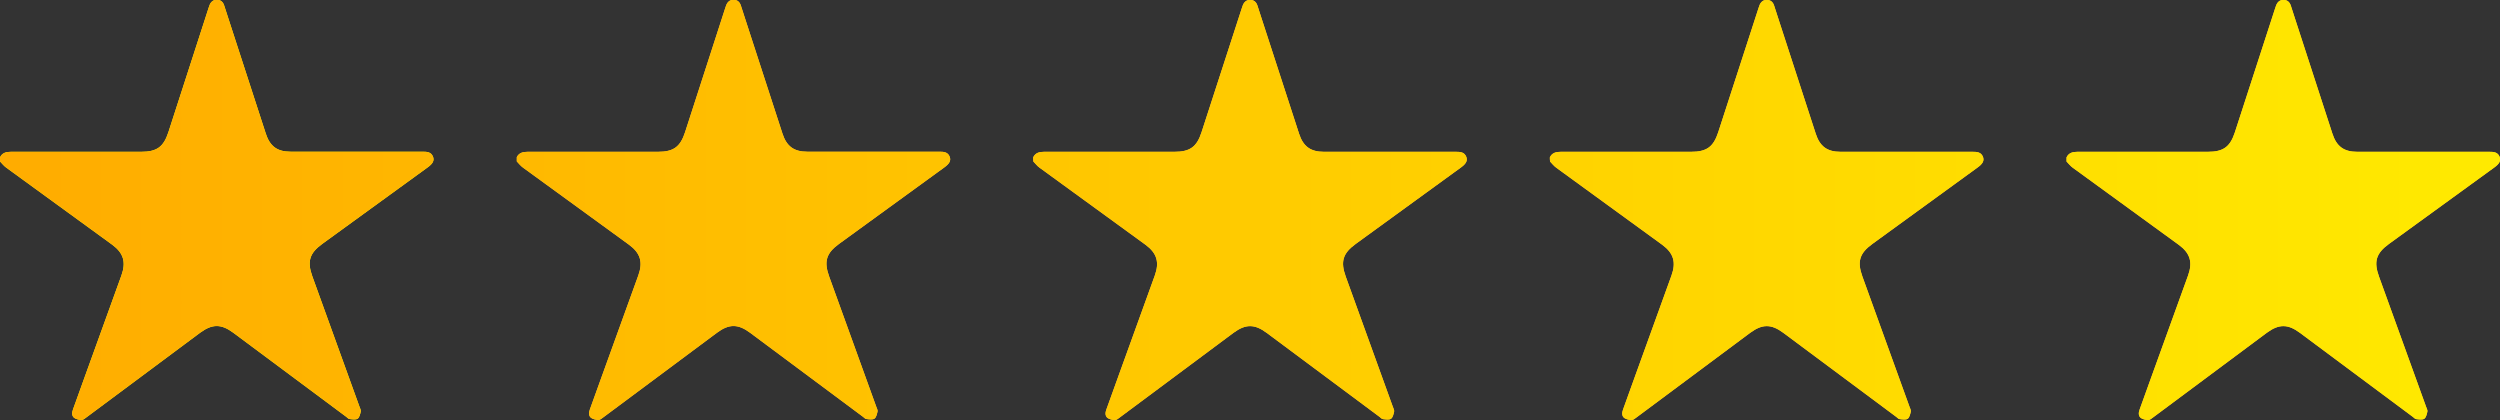 <?xml version="1.0" encoding="UTF-8"?> <svg xmlns="http://www.w3.org/2000/svg" xmlns:xlink="http://www.w3.org/1999/xlink" id="_Слой_2" data-name="Слой 2" viewBox="0 0 255.09 42.86"><rect x="0" y="0" width="255.09" height="42.86" fill="#333333" stroke="none"/> <defs> <style> .cls-1 { fill: #ffc931; } .cls-1, .cls-2, .cls-3 { stroke-width: 0px; } .cls-2 { fill: url(#_Безымянный_градиент_2); } .cls-3 { fill: url(#_Безымянный_градиент_393); } </style> <linearGradient id="_Безымянный_градиент_2" data-name="Безымянный градиент 2" x1="0" y1="21.43" x2="289.1" y2="21.43" gradientUnits="userSpaceOnUse"> <stop offset="0" stop-color="#ff0"></stop> <stop offset="1" stop-color="#ff0"></stop> </linearGradient> <linearGradient id="_Безымянный_градиент_393" data-name="Безымянный градиент 393" x1="0" y1="21.43" x2="255.09" y2="21.43" gradientUnits="userSpaceOnUse"> <stop offset="0" stop-color="#ffac00"></stop> <stop offset="1" stop-color="#ffea00"></stop> </linearGradient> </defs> <g id="_Слой_2-2" data-name=" Слой 2"> <g id="_Слой_2-2" data-name=" Слой 2-2"> <g> <g id="_Слой_1-2" data-name=" Слой 1-2"> <path class="cls-2" d="m0,16.06c.22-.47.63-.57,1.11-.57,4.43,0,8.87,0,13.3,0,1.59,0,2.28-.5,2.77-2,1.36-4.21,2.72-8.42,4.09-12.64.03-.1.06-.19.1-.29.13-.36.38-.59.77-.58.38,0,.62.23.73.57.15.45.3.9.44,1.36,1.27,3.9,2.54,7.82,3.81,11.72.42,1.29,1.16,1.85,2.53,1.85h13.47c.45,0,.88.02,1.07.53.13.38-.02.68-.54,1.06-3.59,2.61-7.17,5.2-10.76,7.81-1.31.95-1.57,1.8-1.02,3.32,1.6,4.43,3.2,8.87,4.81,13.3.06.16.16.35.13.49-.06.26-.13.6-.32.73-.19.13-.53.07-.8.04-.13,0-.24-.14-.36-.23-3.85-2.86-7.69-5.72-11.53-8.58-1.23-.91-2.14-.91-3.38,0-3.86,2.87-7.71,5.74-11.57,8.61-.16.12-.35.29-.52.29-.25,0-.54-.07-.74-.2-.29-.21-.26-.56-.14-.88.39-1.11.8-2.21,1.2-3.33,1.25-3.44,2.49-6.89,3.74-10.34.49-1.36.21-2.28-.94-3.13-3.61-2.63-7.21-5.24-10.82-7.87-.24-.17-.42-.41-.63-.63v-.43h0Z"></path> </g> <g id="_Слой_1-2-2" data-name=" Слой 1-2-2"> <path class="cls-1" d="m52.72,16.06c.22-.47.63-.57,1.11-.57,4.43,0,8.87,0,13.3,0,1.59,0,2.28-.5,2.77-2,1.36-4.21,2.72-8.42,4.09-12.64.03-.1.06-.19.1-.29.13-.36.38-.59.77-.58.38,0,.62.23.73.57.15.45.3.9.44,1.36,1.27,3.9,2.54,7.82,3.81,11.72.42,1.29,1.16,1.85,2.53,1.85h13.47c.45,0,.88.02,1.07.53.13.38-.02.68-.54,1.06-3.59,2.61-7.17,5.2-10.75,7.81-1.31.95-1.57,1.8-1.02,3.32,1.6,4.43,3.2,8.87,4.81,13.3.06.16.16.35.13.49-.06.26-.13.6-.32.73-.19.13-.53.07-.8.04-.13,0-.24-.14-.36-.23-3.85-2.86-7.69-5.72-11.53-8.58-1.23-.91-2.14-.91-3.37,0-3.86,2.87-7.71,5.74-11.57,8.61-.16.12-.35.29-.52.29-.25,0-.54-.07-.74-.2-.29-.21-.26-.56-.14-.88.39-1.11.8-2.21,1.2-3.33,1.25-3.44,2.49-6.89,3.74-10.34.49-1.36.21-2.28-.95-3.13-3.61-2.63-7.22-5.24-10.82-7.87-.24-.17-.42-.41-.63-.63,0-.14,0-.29,0-.43h0Z"></path> </g> <g id="_Слой_1-2-3" data-name=" Слой 1-2-3"> <path class="cls-1" d="m105.42,16.06c.22-.47.63-.57,1.11-.57,4.43,0,8.87,0,13.3,0,1.59,0,2.28-.5,2.77-2,1.37-4.21,2.73-8.41,4.1-12.63.03-.1.06-.19.1-.29.13-.36.38-.59.77-.58.38,0,.62.23.73.57.15.45.3.9.44,1.36,1.27,3.9,2.54,7.82,3.81,11.72.42,1.29,1.16,1.85,2.53,1.85h13.47c.45,0,.88.02,1.07.53.13.38-.02.68-.54,1.06-3.59,2.61-7.17,5.2-10.75,7.81-1.31.95-1.57,1.8-1.02,3.32,1.6,4.43,3.2,8.87,4.81,13.3.06.16.16.35.13.49-.06.26-.13.6-.32.73-.19.13-.53.07-.8.04-.13,0-.24-.14-.36-.23-3.85-2.86-7.68-5.72-11.53-8.58-1.23-.91-2.14-.91-3.38,0-3.86,2.87-7.71,5.74-11.57,8.61-.16.12-.35.29-.52.29-.25,0-.54-.07-.74-.2-.29-.21-.26-.56-.14-.88.39-1.11.8-2.21,1.2-3.33,1.25-3.44,2.49-6.89,3.74-10.34.49-1.36.21-2.28-.94-3.13-3.61-2.63-7.22-5.24-10.82-7.87-.24-.17-.42-.41-.63-.63-.02-.15-.02-.3-.02-.44h0Z"></path> </g> <g id="_Слой_1-2-4" data-name=" Слой 1-2-4"> <path class="cls-1" d="m210.86,16.06c.22-.47.63-.57,1.11-.57,4.43,0,8.87,0,13.3,0,1.59,0,2.28-.5,2.77-2,1.37-4.21,2.73-8.41,4.1-12.63.03-.1.06-.19.1-.29.13-.36.38-.59.77-.58.38,0,.62.23.73.57.15.45.3.9.44,1.36,1.27,3.9,2.54,7.82,3.81,11.72.42,1.29,1.16,1.85,2.53,1.85h13.47c.45,0,.88.02,1.07.53.13.38-.02.68-.54,1.06-3.59,2.61-7.17,5.2-10.76,7.81-1.31.95-1.57,1.8-1.02,3.32,1.6,4.43,3.2,8.87,4.81,13.3.06.16.16.35.13.49-.06.26-.13.6-.32.73-.19.13-.53.07-.8.04-.13,0-.24-.14-.36-.23-3.85-2.86-7.68-5.72-11.53-8.58-1.23-.91-2.14-.91-3.38,0-3.86,2.87-7.71,5.74-11.57,8.61-.16.12-.35.29-.52.29-.25,0-.54-.07-.74-.2-.29-.21-.26-.56-.14-.88.39-1.11.8-2.21,1.2-3.33,1.25-3.44,2.49-6.89,3.74-10.34.49-1.36.21-2.28-.95-3.13-3.61-2.63-7.22-5.24-10.82-7.87-.24-.17-.42-.41-.63-.63v-.44h0Z"></path> </g> <g id="_Слой_1-2-5" data-name=" Слой 1-2-5"> <path class="cls-1" d="m158.14,16.06c.22-.47.63-.57,1.11-.57,4.43,0,8.87,0,13.3,0,1.59,0,2.28-.5,2.77-2,1.37-4.21,2.73-8.41,4.1-12.63.03-.1.06-.19.1-.29.13-.36.38-.59.77-.58.38,0,.62.23.73.57.15.45.3.9.44,1.36,1.27,3.9,2.54,7.82,3.81,11.72.42,1.29,1.16,1.85,2.53,1.85h13.47c.45,0,.88.02,1.07.53.13.38-.02.68-.54,1.06-3.59,2.61-7.17,5.2-10.75,7.81-1.31.95-1.57,1.8-1.02,3.32,1.61,4.43,3.2,8.87,4.81,13.3.06.16.16.35.13.49-.06.26-.13.6-.32.73-.19.13-.53.07-.8.04-.13,0-.24-.14-.36-.23-3.85-2.86-7.68-5.72-11.53-8.58-1.23-.91-2.14-.91-3.38,0-3.86,2.87-7.71,5.74-11.57,8.61-.16.12-.35.29-.52.29-.25,0-.54-.07-.74-.2-.29-.21-.26-.56-.14-.88.39-1.11.8-2.21,1.2-3.33,1.25-3.44,2.49-6.89,3.74-10.34.49-1.36.21-2.28-.94-3.13-3.61-2.63-7.22-5.24-10.82-7.87-.24-.17-.42-.41-.63-.63-.02-.15-.02-.3-.02-.44h0Z"></path> </g> </g> <g> <g id="_Слой_1-2-2" data-name=" Слой 1-2"> <path class="cls-3" d="m0,16.06c.22-.47.63-.57,1.11-.57,4.43,0,8.87,0,13.3,0,1.59,0,2.28-.5,2.77-2,1.36-4.21,2.72-8.42,4.09-12.64.03-.1.06-.19.1-.29.13-.36.38-.59.77-.58.38,0,.62.23.73.57.15.45.3.9.44,1.36,1.27,3.9,2.54,7.82,3.81,11.72.42,1.29,1.16,1.85,2.53,1.85h13.47c.45,0,.88.02,1.07.53.13.38-.02.68-.54,1.06-3.59,2.61-7.17,5.2-10.76,7.81-1.31.95-1.57,1.8-1.02,3.32,1.6,4.43,3.2,8.87,4.81,13.3.06.16.16.35.13.49-.06.26-.13.6-.32.73-.19.13-.53.07-.8.04-.13,0-.24-.14-.36-.23-3.85-2.86-7.69-5.72-11.53-8.58-1.23-.91-2.14-.91-3.38,0-3.86,2.87-7.71,5.74-11.57,8.61-.16.12-.35.29-.52.29-.25,0-.54-.07-.74-.2-.29-.21-.26-.56-.14-.88.39-1.11.8-2.21,1.2-3.33,1.25-3.44,2.49-6.89,3.74-10.34.49-1.36.21-2.28-.94-3.13-3.61-2.63-7.21-5.24-10.82-7.87-.24-.17-.42-.41-.63-.63v-.43h0Z"></path> </g> <g id="_Слой_1-2-2-2" data-name=" Слой 1-2-2"> <path class="cls-3" d="m52.72,16.06c.22-.47.63-.57,1.11-.57,4.43,0,8.87,0,13.3,0,1.59,0,2.28-.5,2.77-2,1.36-4.21,2.72-8.42,4.09-12.64.03-.1.06-.19.1-.29.13-.36.38-.59.77-.58.38,0,.62.23.73.57.15.45.3.9.44,1.36,1.27,3.9,2.54,7.82,3.81,11.72.42,1.29,1.16,1.85,2.53,1.85h13.47c.45,0,.88.02,1.07.53.13.38-.02.68-.54,1.06-3.59,2.61-7.17,5.2-10.75,7.81-1.31.95-1.57,1.8-1.02,3.32,1.6,4.43,3.2,8.87,4.81,13.3.06.16.16.35.13.49-.06.26-.13.6-.32.73-.19.13-.53.07-.8.04-.13,0-.24-.14-.36-.23-3.85-2.86-7.69-5.72-11.53-8.58-1.23-.91-2.14-.91-3.37,0-3.86,2.87-7.71,5.74-11.57,8.61-.16.12-.35.29-.52.29-.25,0-.54-.07-.74-.2-.29-.21-.26-.56-.14-.88.39-1.11.8-2.21,1.2-3.33,1.25-3.44,2.49-6.89,3.74-10.34.49-1.36.21-2.28-.95-3.13-3.61-2.63-7.22-5.24-10.82-7.87-.24-.17-.42-.41-.63-.63,0-.14,0-.29,0-.43h0Z"></path> </g> <g id="_Слой_1-2-3-2" data-name=" Слой 1-2-3"> <path class="cls-3" d="m105.42,16.06c.22-.47.63-.57,1.11-.57,4.43,0,8.87,0,13.3,0,1.59,0,2.28-.5,2.77-2,1.37-4.21,2.73-8.41,4.1-12.63.03-.1.06-.19.1-.29.13-.36.38-.59.77-.58.38,0,.62.23.73.57.15.45.3.9.44,1.36,1.27,3.9,2.54,7.82,3.81,11.72.42,1.29,1.16,1.85,2.53,1.85h13.47c.45,0,.88.02,1.07.53.13.38-.02.68-.54,1.06-3.59,2.61-7.17,5.2-10.75,7.81-1.31.95-1.57,1.8-1.02,3.32,1.6,4.43,3.2,8.87,4.81,13.3.06.16.16.35.13.49-.06.26-.13.6-.32.73-.19.13-.53.07-.8.04-.13,0-.24-.14-.36-.23-3.85-2.86-7.68-5.72-11.53-8.58-1.23-.91-2.14-.91-3.38,0-3.86,2.87-7.71,5.74-11.57,8.61-.16.12-.35.29-.52.29-.25,0-.54-.07-.74-.2-.29-.21-.26-.56-.14-.88.39-1.11.8-2.21,1.2-3.33,1.25-3.44,2.49-6.89,3.74-10.34.49-1.36.21-2.28-.94-3.13-3.61-2.63-7.22-5.24-10.82-7.87-.24-.17-.42-.41-.63-.63-.02-.15-.02-.3-.02-.44h0Z"></path> </g> <g id="_Слой_1-2-4-2" data-name=" Слой 1-2-4"> <path class="cls-3" d="m210.86,16.06c.22-.47.63-.57,1.11-.57,4.43,0,8.87,0,13.3,0,1.59,0,2.28-.5,2.77-2,1.37-4.21,2.73-8.41,4.1-12.63.03-.1.06-.19.1-.29.13-.36.38-.59.77-.58.38,0,.62.23.73.57.15.45.3.9.44,1.36,1.27,3.9,2.54,7.82,3.81,11.72.42,1.29,1.16,1.85,2.53,1.85h13.47c.45,0,.88.02,1.07.53.13.38-.02.68-.54,1.06-3.59,2.61-7.17,5.2-10.76,7.81-1.31.95-1.57,1.8-1.02,3.32,1.6,4.43,3.2,8.87,4.81,13.3.06.16.16.35.13.49-.06.26-.13.6-.32.73-.19.13-.53.07-.8.04-.13,0-.24-.14-.36-.23-3.85-2.86-7.68-5.72-11.53-8.58-1.23-.91-2.14-.91-3.38,0-3.86,2.87-7.71,5.74-11.57,8.61-.16.12-.35.29-.52.29-.25,0-.54-.07-.74-.2-.29-.21-.26-.56-.14-.88.39-1.11.8-2.21,1.2-3.33,1.25-3.44,2.49-6.89,3.74-10.34.49-1.36.21-2.28-.95-3.13-3.61-2.63-7.22-5.24-10.82-7.87-.24-.17-.42-.41-.63-.63v-.44h0Z"></path> </g> <g id="_Слой_1-2-5-2" data-name=" Слой 1-2-5"> <path class="cls-3" d="m158.14,16.06c.22-.47.63-.57,1.11-.57,4.43,0,8.87,0,13.3,0,1.59,0,2.28-.5,2.77-2,1.37-4.21,2.73-8.41,4.1-12.63.03-.1.06-.19.1-.29.13-.36.38-.59.77-.58.38,0,.62.23.73.57.15.45.3.9.44,1.36,1.27,3.9,2.54,7.82,3.81,11.72.42,1.29,1.16,1.85,2.53,1.85h13.47c.45,0,.88.02,1.07.53.13.38-.02.68-.54,1.06-3.59,2.61-7.17,5.2-10.75,7.81-1.31.95-1.57,1.8-1.02,3.32,1.61,4.43,3.2,8.87,4.81,13.3.06.16.16.35.13.49-.06.26-.13.6-.32.73-.19.13-.53.07-.8.04-.13,0-.24-.14-.36-.23-3.85-2.86-7.68-5.72-11.53-8.58-1.23-.91-2.14-.91-3.38,0-3.86,2.87-7.71,5.74-11.57,8.61-.16.12-.35.29-.52.29-.25,0-.54-.07-.74-.2-.29-.21-.26-.56-.14-.88.39-1.11.8-2.21,1.2-3.33,1.25-3.44,2.49-6.89,3.74-10.34.49-1.36.21-2.28-.94-3.13-3.61-2.63-7.22-5.24-10.82-7.87-.24-.17-.42-.41-.63-.63-.02-.15-.02-.3-.02-.44h0Z"></path> </g> </g> </g> </g> </svg> 
